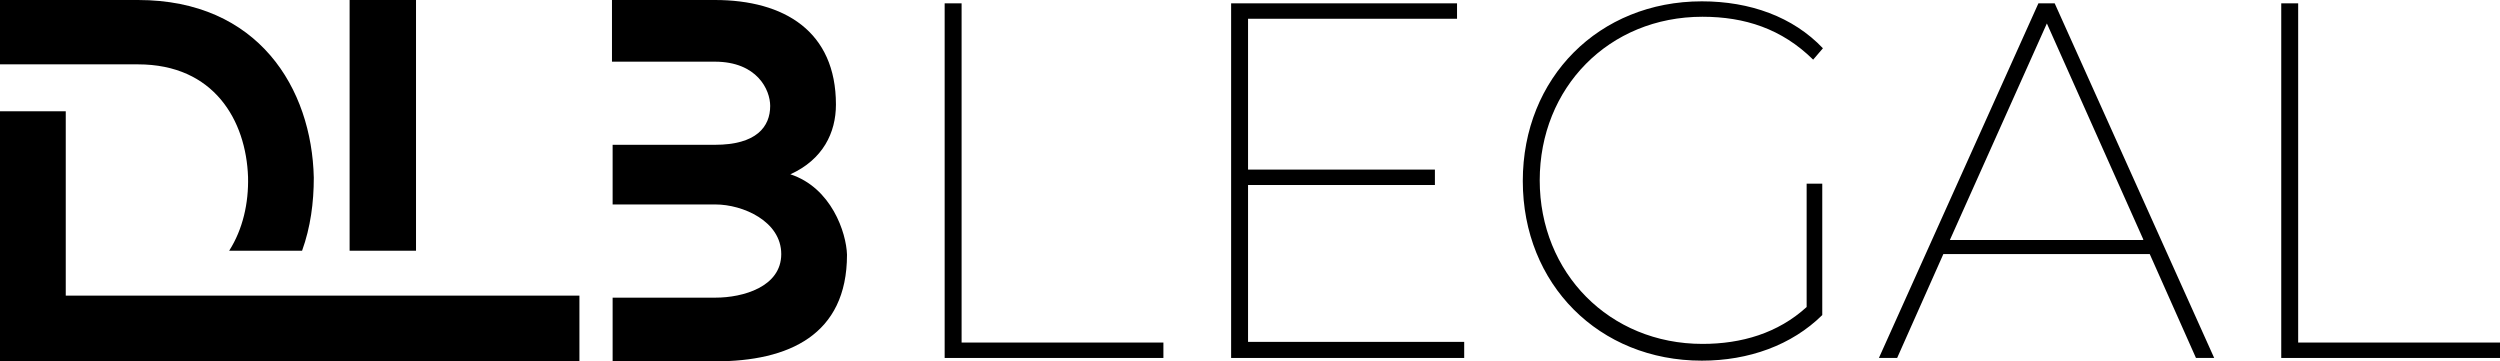 <svg width="256" height="37" viewBox="0 0 256 37" fill="none" xmlns="http://www.w3.org/2000/svg">
<g id="Layer_1" clip-path="url(#clip0_131_522)">
<g id="Group">
<path id="Vector" d="M32.133 18.191C31.933 9.061 26.467 0 14.133 0H0V6.59H14.133C21.933 6.59 25.2 12.356 25.4 18.122C25.467 20.8 24.867 23.477 23.467 25.674H30.933C31.8 23.271 32.133 20.731 32.133 18.191Z" fill="#363636" style="fill:#363636;fill:color(display-p3 0.213 0.213 0.213);fill-opacity:1;"/>
<path id="Vector_2" d="M42.6 0H35.8V25.674H42.6V0Z" fill="#363636" style="fill:#363636;fill:color(display-p3 0.213 0.213 0.213);fill-opacity:1;"/>
<path id="Vector_3" d="M80.933 17.848C84.266 16.338 85.6 13.592 85.6 10.709C85.6 3.226 80.333 0 73.2 0H62.666V6.315H73.2C77.533 6.315 78.867 9.199 78.867 10.846C78.867 12.974 77.466 14.828 73.2 14.828H62.733V20.937H73.266C76.067 20.937 80 22.653 80 26.017C80 29.38 76.067 30.479 73.266 30.479H62.733V37H73.266C80.733 37 86.733 34.323 86.733 26.085C86.666 23.82 85.133 19.221 80.933 17.848Z" fill="#363636" style="fill:#363636;fill:color(display-p3 0.213 0.213 0.213);fill-opacity:1;"/>
<path id="Vector_4" d="M6.733 30.272V11.395H0V36.999H59.333V30.272H6.733Z" fill="#363636" style="fill:#363636;fill:color(display-p3 0.213 0.213 0.213);fill-opacity:1;"/>
</g>
<g id="Group_2">
<path id="Vector_5" d="M96.733 0.342H98.467V35.077H119.133V36.655H96.733V0.342Z" fill="#BCBCBC" style="fill:#BCBCBC;fill:color(display-p3 0.737 0.737 0.737);fill-opacity:1;"/>
<path id="Vector_6" d="M149.934 35.077V36.655H126.067V0.342H149.2V1.921H127.8V17.366H146.934V18.945H127.8V35.008H149.934V35.077Z" fill="#BCBCBC" style="fill:#BCBCBC;fill:color(display-p3 0.737 0.737 0.737);fill-opacity:1;"/>
<path id="Vector_7" d="M185 18.808H186.6V32.263C183.467 35.352 179.067 36.931 174.267 36.931C163.734 36.931 155.934 29.105 155.934 18.534C155.934 7.962 163.734 0.137 174.267 0.137C179.2 0.137 183.6 1.716 186.667 4.942L185.667 6.109C182.467 2.951 178.667 1.716 174.334 1.716C164.734 1.716 157.667 8.992 157.667 18.465C157.667 27.938 164.8 35.215 174.334 35.215C178.334 35.215 182.067 34.116 185 31.439V18.808Z" fill="#BCBCBC" style="fill:#BCBCBC;fill:color(display-p3 0.737 0.737 0.737);fill-opacity:1;"/>
<path id="Vector_8" d="M220.133 26.015H199L194.267 36.655H192.4L208.733 0.342H210.4L226.733 36.655H224.867L220.133 26.015ZM219.467 24.505L209.6 2.401L199.667 24.574H219.467V24.505Z" fill="#BCBCBC" style="fill:#BCBCBC;fill:color(display-p3 0.737 0.737 0.737);fill-opacity:1;"/>
<path id="Vector_9" d="M233.6 0.342H235.333V35.077H256V36.655H233.6V0.342Z" fill="#BCBCBC" style="fill:#BCBCBC;fill:color(display-p3 0.737 0.737 0.737);fill-opacity:1;"/>
</g>
</g>
<defs>
<clipPath id="clip0_131_522">
<rect width="256" height="37" fill="white" style="fill:white;fill-opacity:1;"/>
</clipPath>
</defs>
</svg>

